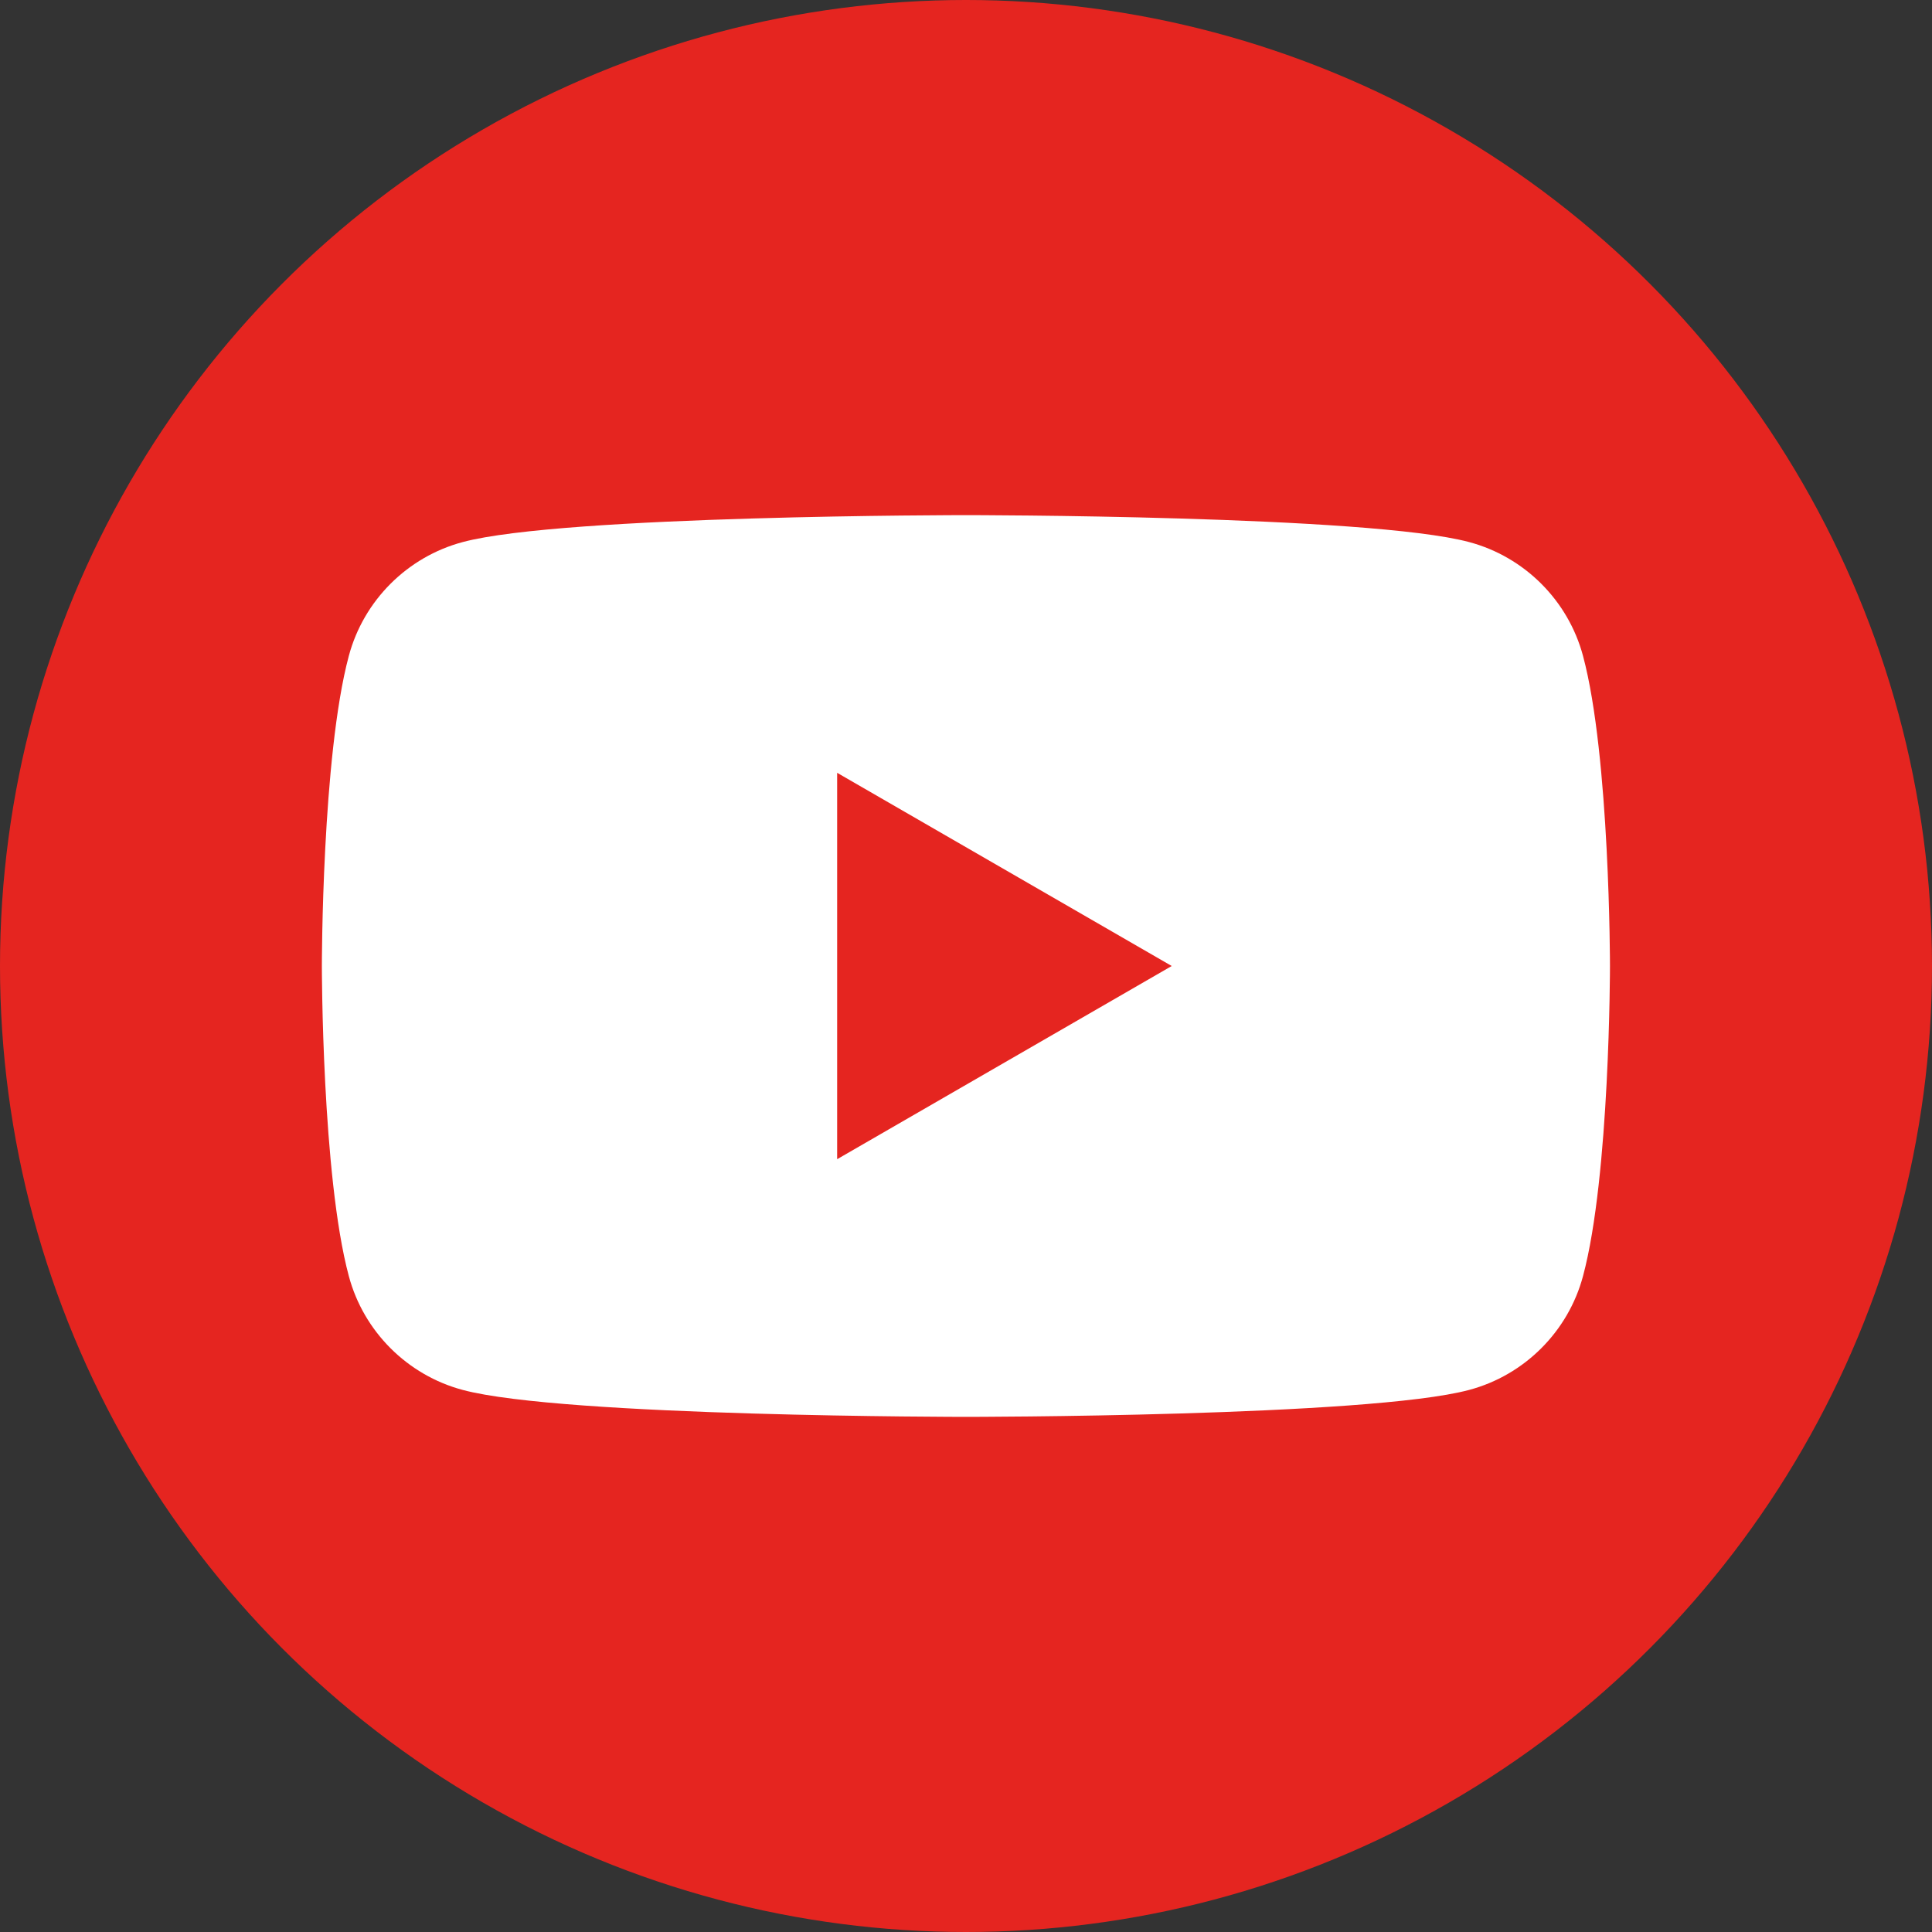 <?xml version="1.0" encoding="utf-8"?>
<!-- Generator: Adobe Illustrator 27.8.1, SVG Export Plug-In . SVG Version: 6.00 Build 0)  -->
<svg version="1.1" id="Capa_1" xmlns="http://www.w3.org/2000/svg" xmlns:xlink="http://www.w3.org/1999/xlink" x="0px"
	y="0px" viewBox="0 0 240.22 240.22" style="enable-background:new 0 0 240.22 240.22;" xml:space="preserve">
	<rect x="0" y="0" width="240.22" height="240.22" fill="#333333" stroke="none"/>
	<style type="text/css">
		.st1 {
			fill: #FFFFFF;
		}

		.st22 {
			fill: #E52520;
		}
	</style>
	<g>
		<circle class="st22" cx="120.11" cy="120.11" r="120.11" />
		<path class="st1" d="M196.83,81.56c-1.84-6.89-7.27-12.32-14.16-14.16c-12.49-3.35-62.57-3.35-62.57-3.35s-50.08,0-62.57,3.35
		c-6.89,1.84-12.32,7.27-14.16,14.16c-3.35,12.49-3.35,38.55-3.35,38.55s0,26.06,3.35,38.55c1.84,6.89,7.27,12.32,14.16,14.16
		c12.49,3.35,62.57,3.35,62.57,3.35s50.08,0,62.57-3.35c6.89-1.84,12.32-7.27,14.16-14.16c3.35-12.49,3.35-38.55,3.35-38.55
		S200.18,94.05,196.83,81.56z M104.09,144.13V96.09l41.6,24.02L104.09,144.13z" />
	</g>
</svg>